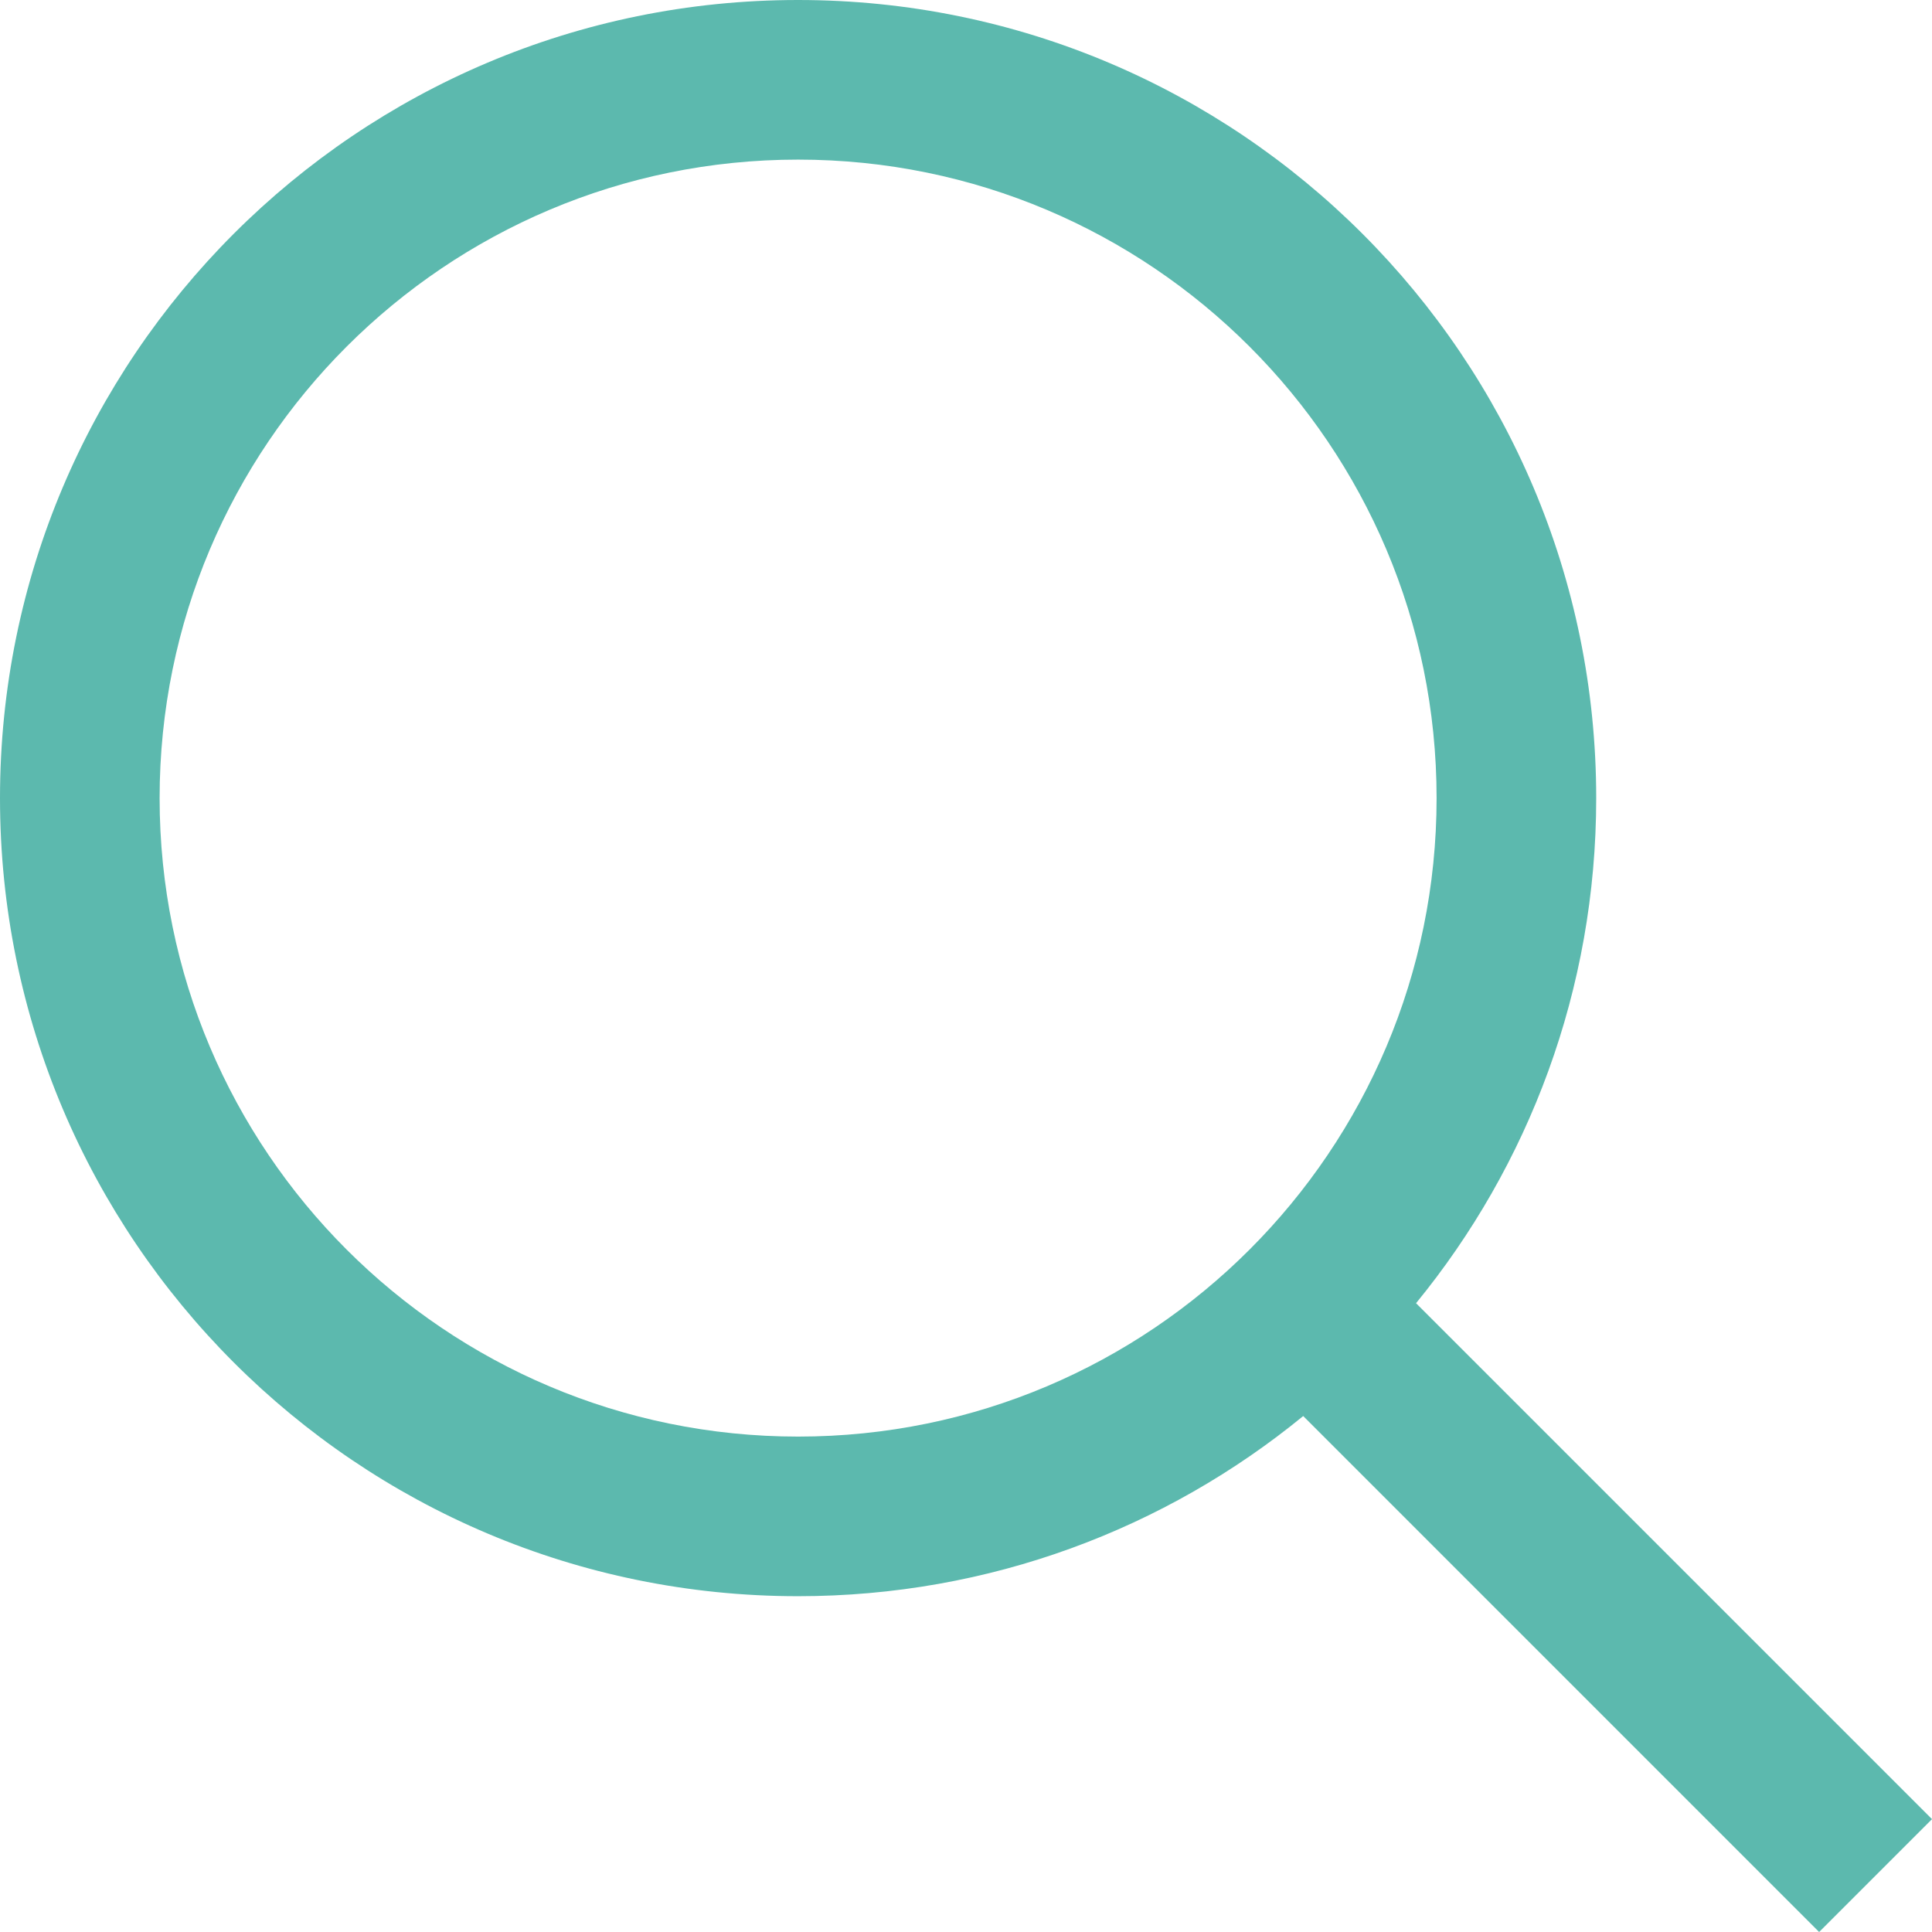 <?xml version="1.0" encoding="UTF-8"?>
<svg width="52px" height="52px" viewBox="0 0 52 52" version="1.1" xmlns="http://www.w3.org/2000/svg" xmlns:xlink="http://www.w3.org/1999/xlink">
    <!-- Generator: Sketch 61.2 (89653) - https://sketch.com -->
    <title>Combined Shape</title>
    <desc>Created with Sketch.</desc>
    <g id="Symphony-Space" stroke="none" stroke-width="1" fill="none" fill-rule="evenodd">
        <g id="On-Demand-Landing---State-1" transform="translate(-1019, -422)" fill="#5CB9AE" fill-rule="nonzero">
            <g id="Search" transform="translate(812, 292)">
                <path d="M228.481,130 C240.345,130 249.962,139.617 249.962,151.481 C249.962,156.639 248.144,161.373 245.113,165.076 L259,178.962 L255.962,182 L242.076,168.113 C238.373,171.144 233.639,172.962 228.481,172.962 C216.617,172.962 207,163.345 207,151.481 C207,139.617 216.617,130 228.481,130 Z M228.481,134.296 C218.99,134.296 211.296,141.99 211.296,151.481 C211.296,160.972 218.99,168.666 228.481,168.666 C237.972,168.666 245.666,160.972 245.666,151.481 C245.666,141.99 237.972,134.296 228.481,134.296 Z" id="Combined-Shape"></path>
            </g>
        </g>
    </g>
</svg>